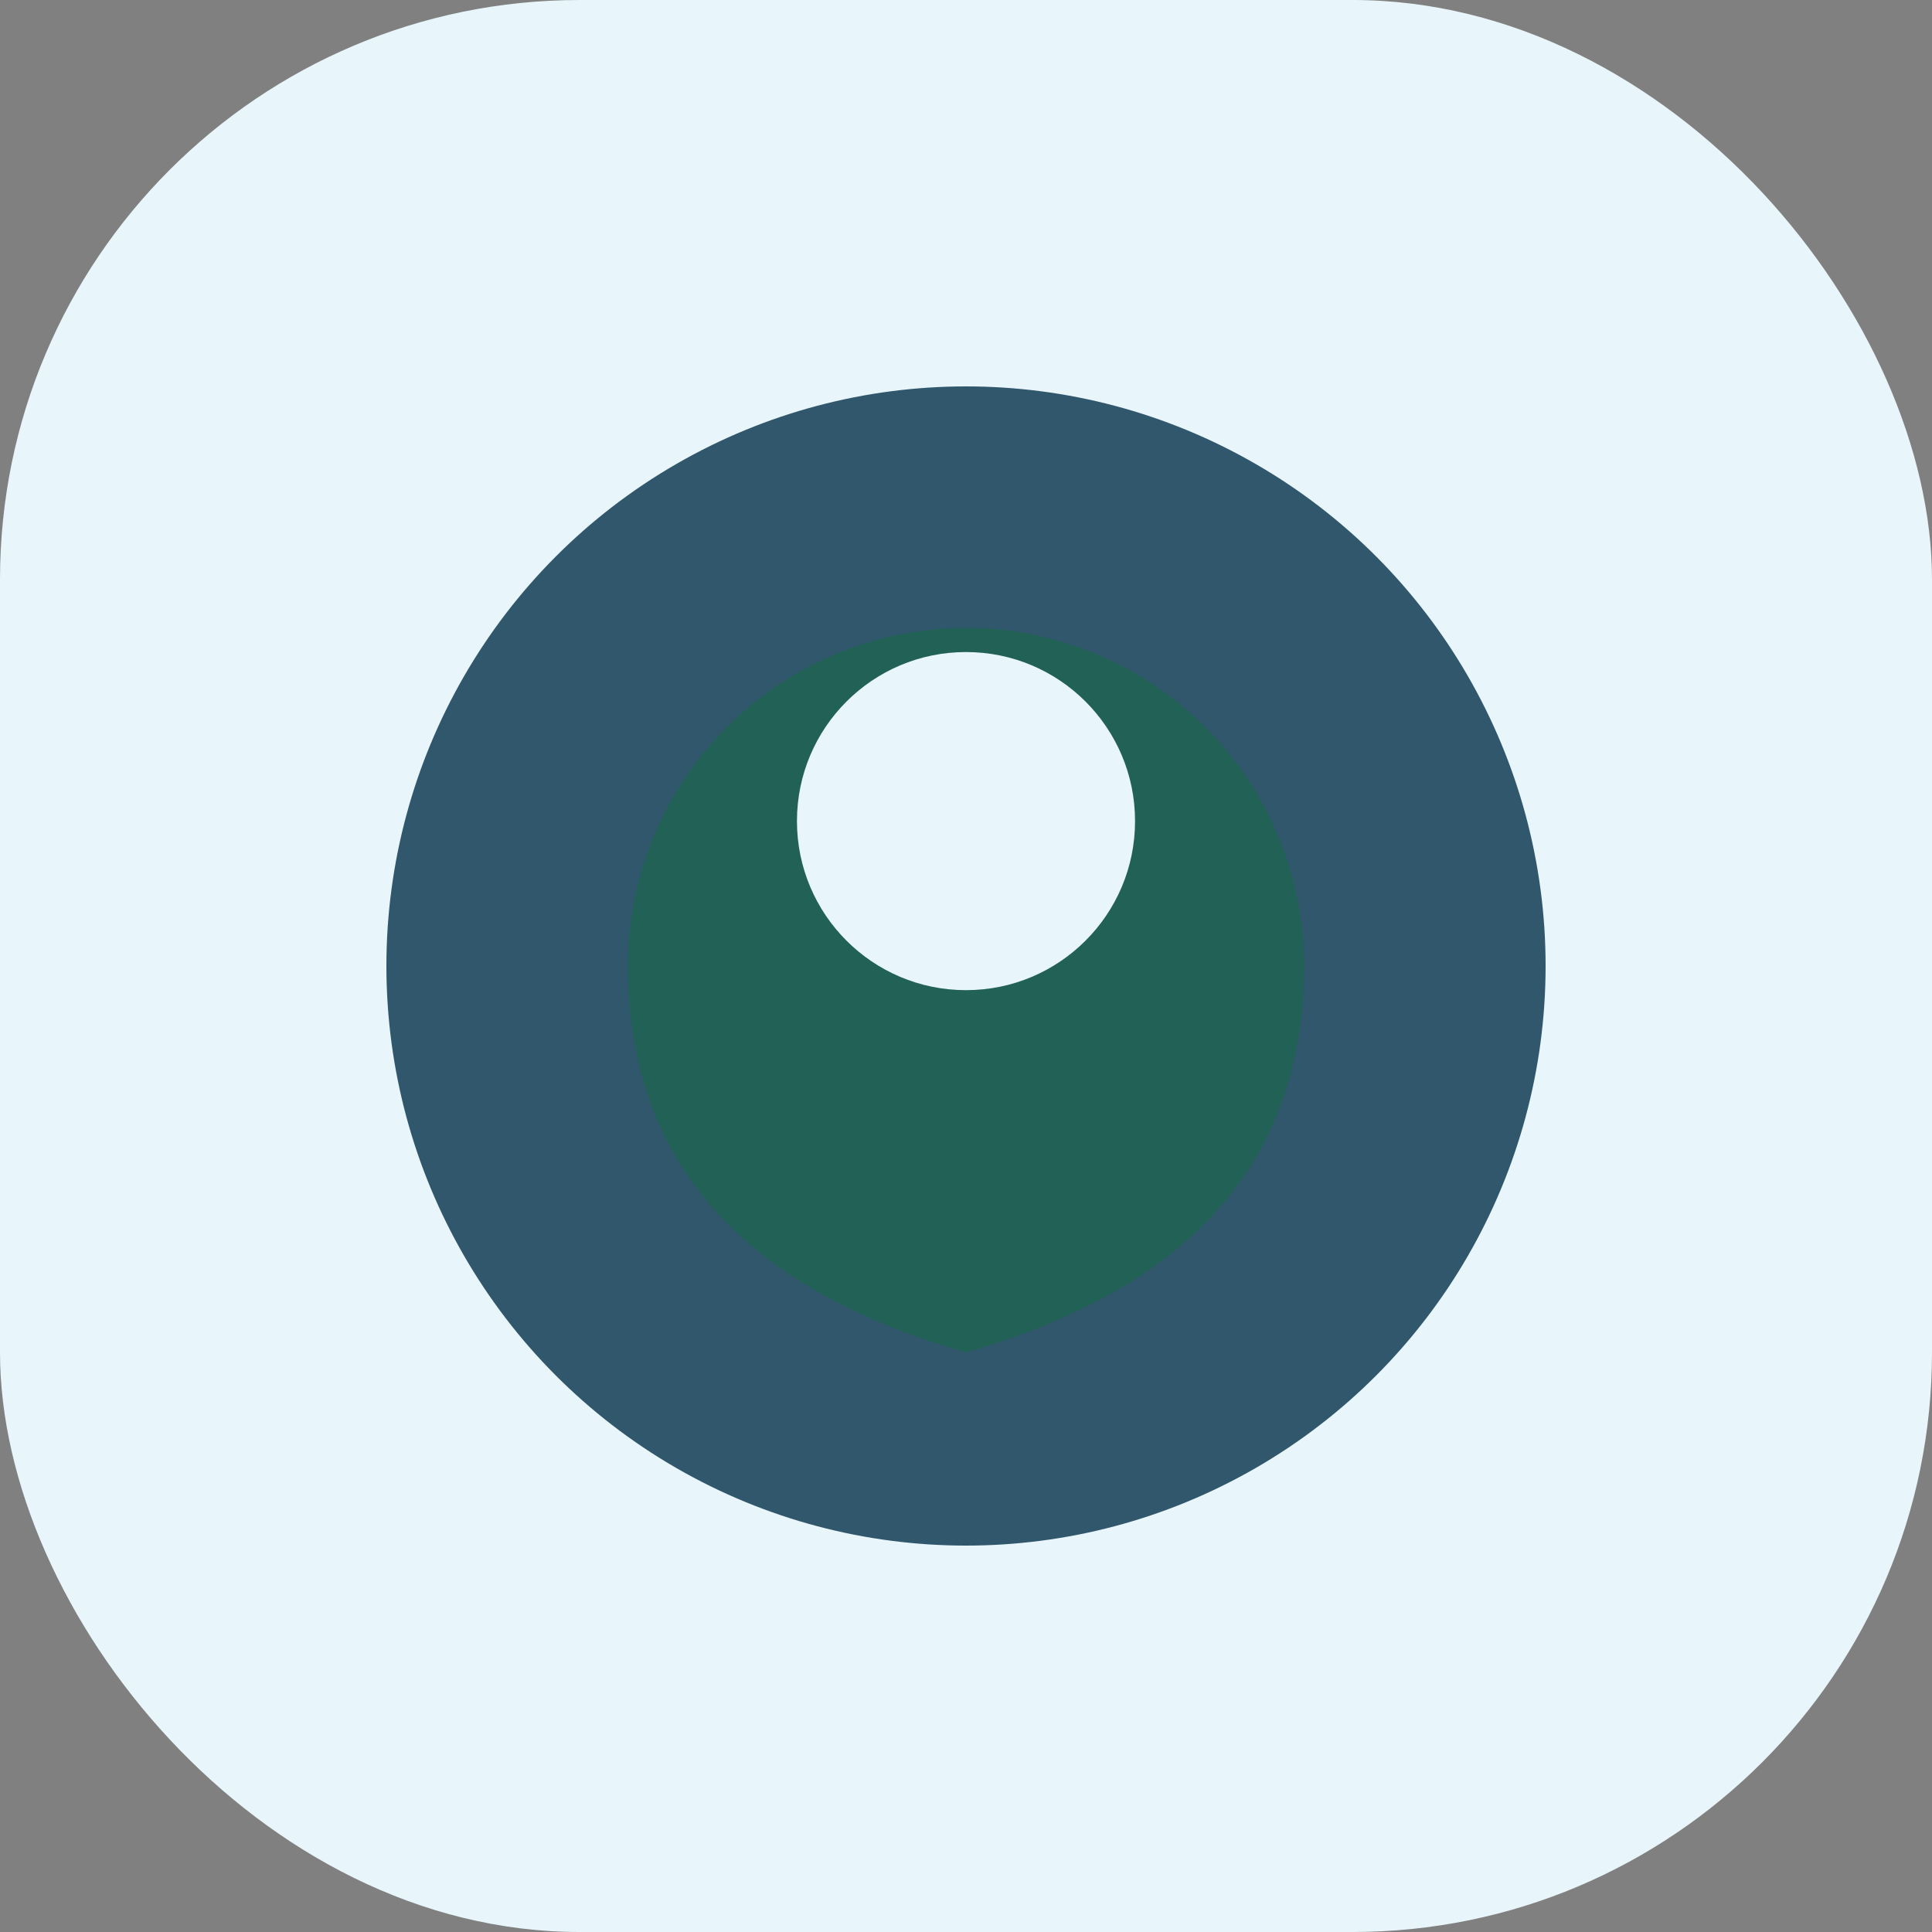 <?xml version="1.0" encoding="UTF-8"?>
<svg xmlns="http://www.w3.org/2000/svg" width="40" height="40" viewBox="0 0 40 40"><rect x="0" y="0" width="40" height="40" fill="#808080" stroke="none"/><rect x="0" y="0" width="40" height="40" rx="12" fill="#E8F5FB"/><circle cx="20" cy="20" r="12" fill="#31576D"/><path d="M20 28q7-2 7-8a7 7 0 10-14 0q0 6 7 8z" fill="#226155"/><circle cx="20" cy="17" r="3.5" fill="#E8F5FB"/></svg>